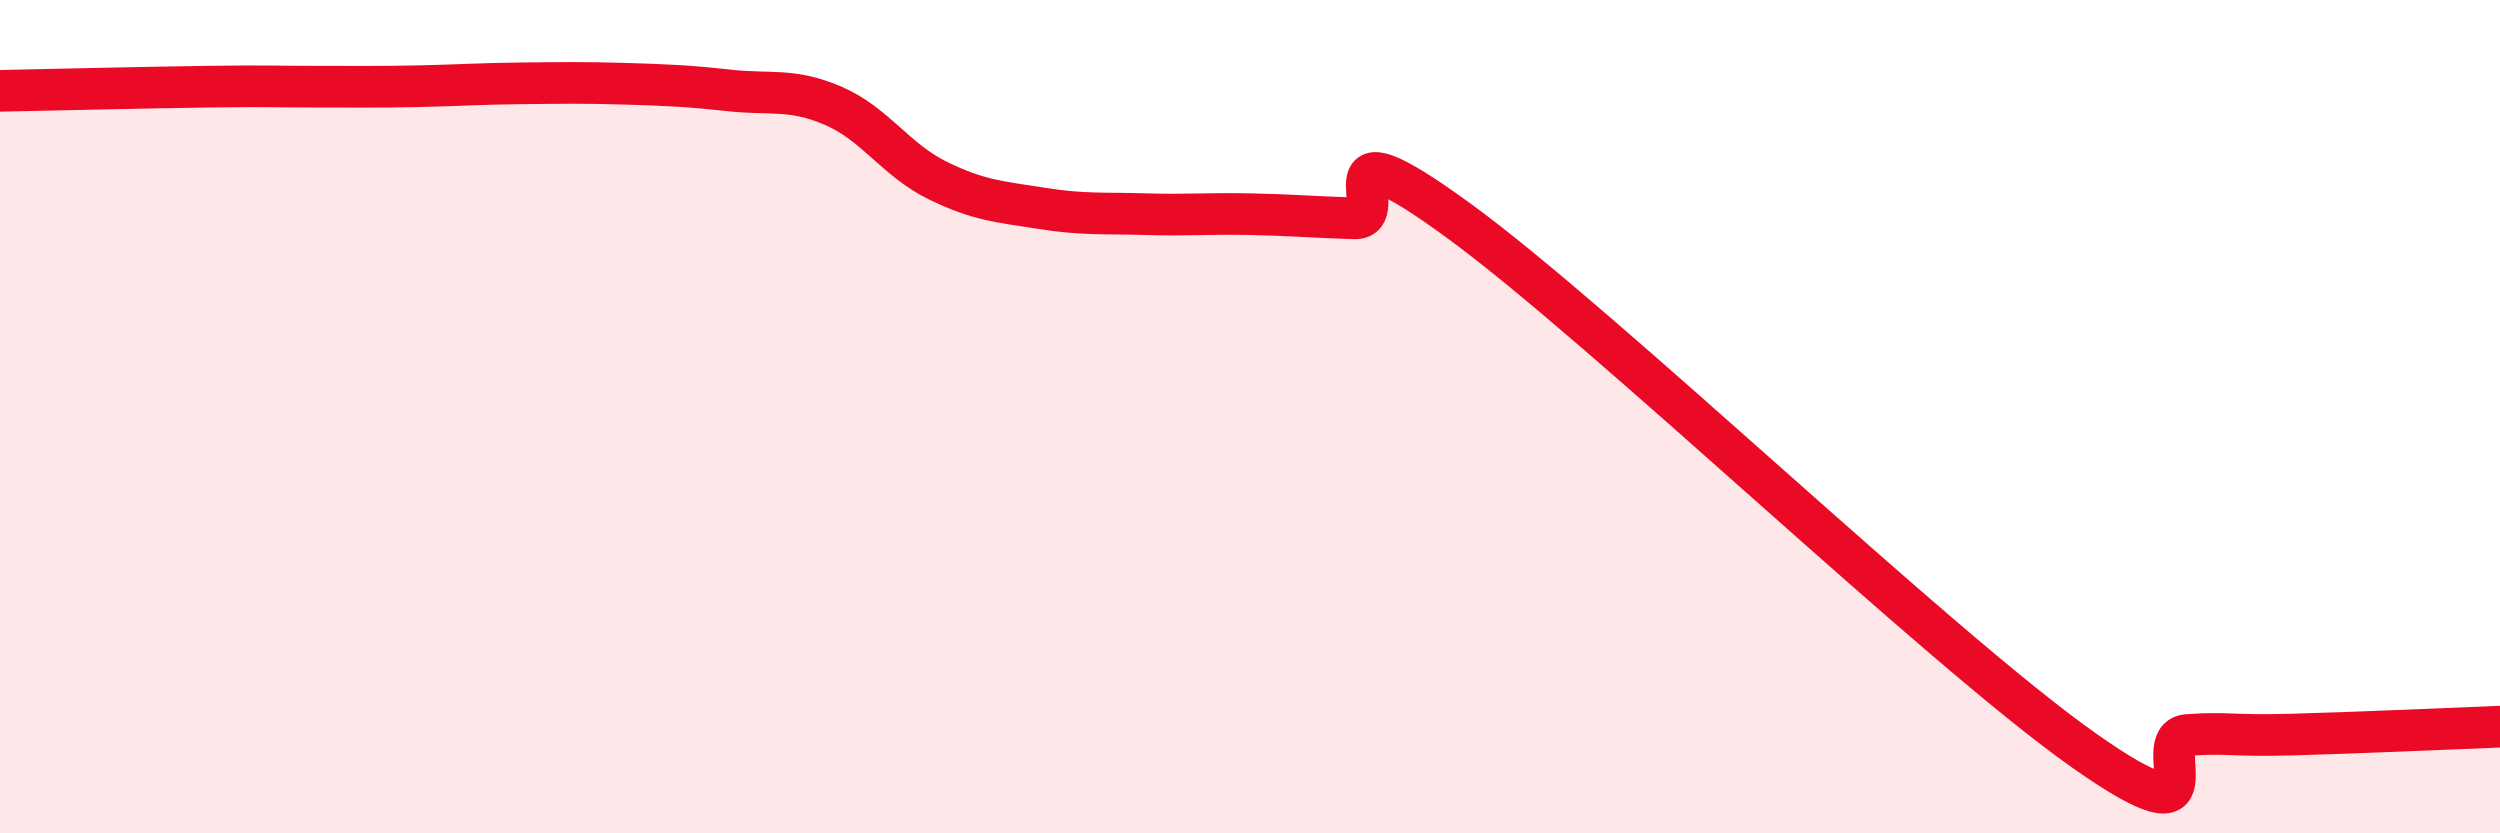 
    <svg width="60" height="20" viewBox="0 0 60 20" xmlns="http://www.w3.org/2000/svg">
      <path
        d="M 0,2.18 C 1,2.16 3.5,2.1 5,2.08 C 6.5,2.06 6.5,2.08 7.5,2.08 C 8.5,2.08 9,2.09 10,2.07 C 11,2.05 11.5,2.01 12.5,2 C 13.5,1.99 14,1.98 15,2.01 C 16,2.04 16.5,2.06 17.5,2.17 C 18.5,2.28 19,2.11 20,2.54 C 21,2.97 21.5,3.84 22.5,4.33 C 23.5,4.82 24,4.84 25,5 C 26,5.16 26.5,5.11 27.5,5.14 C 28.5,5.17 29,5.12 30,5.14 C 31,5.16 31.5,5.21 32.5,5.24 C 33.5,5.27 31.5,2.74 35,5.29 C 38.5,7.84 46.5,15.53 50,18 C 53.5,20.47 51.5,17.71 52.5,17.64 C 53.5,17.57 53.5,17.67 55,17.63 C 56.5,17.59 59,17.48 60,17.44L60 20L0 20Z"
        fill="#EB0A25"
        opacity="0.1"
        stroke-linecap="round"
        stroke-linejoin="round"
      />
      <path
        d="M 0,2.18 C 1,2.16 3.5,2.1 5,2.08 C 6.5,2.06 6.5,2.08 7.5,2.08 C 8.5,2.08 9,2.09 10,2.07 C 11,2.05 11.5,2.01 12.5,2 C 13.5,1.99 14,1.98 15,2.01 C 16,2.04 16.5,2.06 17.5,2.17 C 18.5,2.28 19,2.11 20,2.54 C 21,2.97 21.5,3.84 22.5,4.33 C 23.5,4.82 24,4.84 25,5 C 26,5.16 26.5,5.11 27.5,5.14 C 28.5,5.17 29,5.12 30,5.14 C 31,5.16 31.5,5.21 32.5,5.24 C 33.5,5.27 31.5,2.74 35,5.29 C 38.5,7.84 46.5,15.53 50,18 C 53.5,20.47 51.5,17.71 52.5,17.64 C 53.5,17.57 53.5,17.67 55,17.63 C 56.5,17.59 59,17.48 60,17.44"
        stroke="#EB0A25"
        stroke-width="1"
        fill="none"
        stroke-linecap="round"
        stroke-linejoin="round"
      />
    </svg>
  